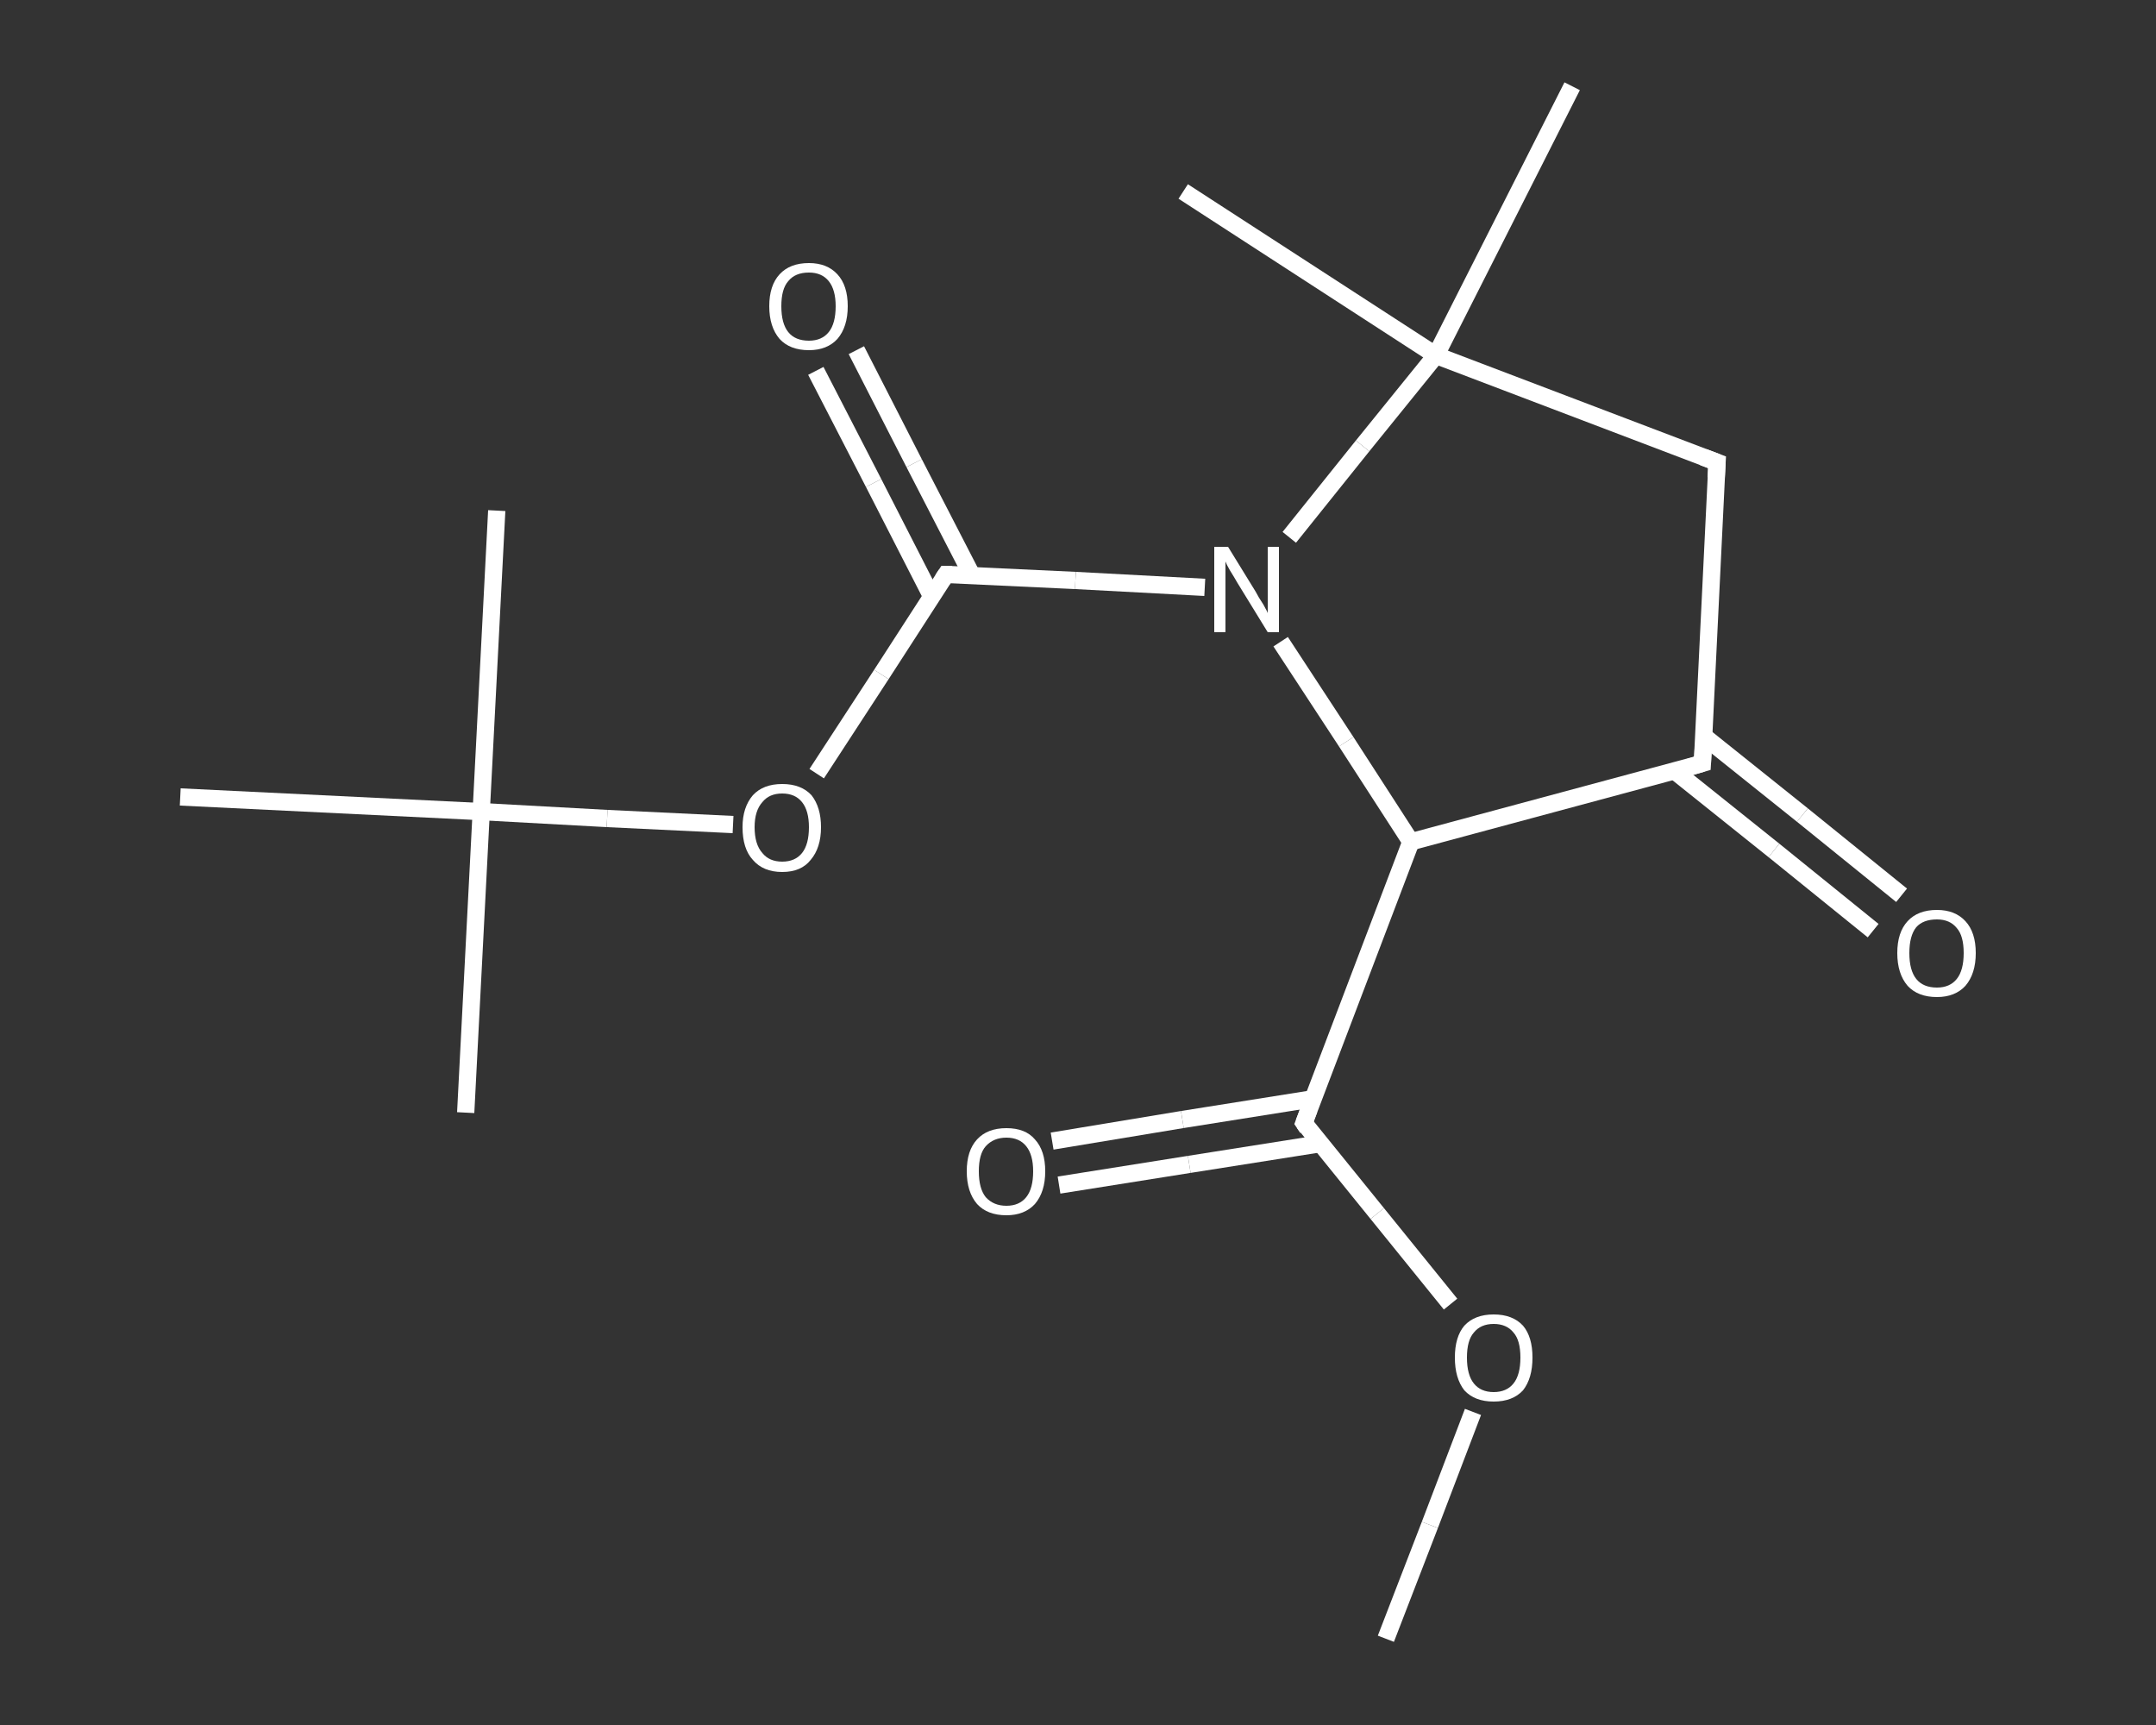 <?xml version='1.0' encoding='iso-8859-1'?>
<svg version='1.1' baseProfile='full'
              xmlns='http://www.w3.org/2000/svg'
                      xmlns:rdkit='http://www.rdkit.org/xml'
                      xmlns:xlink='http://www.w3.org/1999/xlink'
                  xml:space='preserve'
width='250px' height='200px' viewBox='0 0 250 200'>
<rect x="0" y="0" width="250" height="200" fill="#333333" stroke="none"/>
<!-- END OF HEADER -->
<rect style='opacity:1.0;fill:transparent;stroke:none' width='250.0' height='200.0' x='0.0' y='0.0'> </rect>
<path class='bond-0 atom-0 atom-1' d='M 160.7,190.0 L 165.8,176.8' style='fill:none;fill-rule:evenodd;stroke:#FFFFFF;stroke-width:2.0px;stroke-linecap:butt;stroke-linejoin:miter;stroke-opacity:1' />
<path class='bond-0 atom-0 atom-1' d='M 165.8,176.8 L 170.8,163.7' style='fill:none;fill-rule:evenodd;stroke:#FFFFFF;stroke-width:2.0px;stroke-linecap:butt;stroke-linejoin:miter;stroke-opacity:1' />
<path class='bond-1 atom-1 atom-2' d='M 168.2,151.2 L 159.7,140.7' style='fill:none;fill-rule:evenodd;stroke:#FFFFFF;stroke-width:2.0px;stroke-linecap:butt;stroke-linejoin:miter;stroke-opacity:1' />
<path class='bond-1 atom-1 atom-2' d='M 159.7,140.7 L 151.2,130.2' style='fill:none;fill-rule:evenodd;stroke:#FFFFFF;stroke-width:2.0px;stroke-linecap:butt;stroke-linejoin:miter;stroke-opacity:1' />
<path class='bond-2 atom-2 atom-3' d='M 152.2,127.4 L 137.1,129.8' style='fill:none;fill-rule:evenodd;stroke:#FFFFFF;stroke-width:2.0px;stroke-linecap:butt;stroke-linejoin:miter;stroke-opacity:1' />
<path class='bond-2 atom-2 atom-3' d='M 137.1,129.8 L 122.0,132.3' style='fill:none;fill-rule:evenodd;stroke:#FFFFFF;stroke-width:2.0px;stroke-linecap:butt;stroke-linejoin:miter;stroke-opacity:1' />
<path class='bond-2 atom-2 atom-3' d='M 153.1,132.6 L 137.9,135.0' style='fill:none;fill-rule:evenodd;stroke:#FFFFFF;stroke-width:2.0px;stroke-linecap:butt;stroke-linejoin:miter;stroke-opacity:1' />
<path class='bond-2 atom-2 atom-3' d='M 137.9,135.0 L 122.8,137.4' style='fill:none;fill-rule:evenodd;stroke:#FFFFFF;stroke-width:2.0px;stroke-linecap:butt;stroke-linejoin:miter;stroke-opacity:1' />
<path class='bond-3 atom-2 atom-4' d='M 151.2,130.2 L 163.6,97.6' style='fill:none;fill-rule:evenodd;stroke:#FFFFFF;stroke-width:2.0px;stroke-linecap:butt;stroke-linejoin:miter;stroke-opacity:1' />
<path class='bond-4 atom-4 atom-5' d='M 163.6,97.6 L 197.4,88.5' style='fill:none;fill-rule:evenodd;stroke:#FFFFFF;stroke-width:2.0px;stroke-linecap:butt;stroke-linejoin:miter;stroke-opacity:1' />
<path class='bond-5 atom-5 atom-6' d='M 194.2,89.4 L 205.7,98.6' style='fill:none;fill-rule:evenodd;stroke:#FFFFFF;stroke-width:2.0px;stroke-linecap:butt;stroke-linejoin:miter;stroke-opacity:1' />
<path class='bond-5 atom-5 atom-6' d='M 205.7,98.6 L 217.2,107.9' style='fill:none;fill-rule:evenodd;stroke:#FFFFFF;stroke-width:2.0px;stroke-linecap:butt;stroke-linejoin:miter;stroke-opacity:1' />
<path class='bond-5 atom-5 atom-6' d='M 197.5,85.3 L 209.0,94.5' style='fill:none;fill-rule:evenodd;stroke:#FFFFFF;stroke-width:2.0px;stroke-linecap:butt;stroke-linejoin:miter;stroke-opacity:1' />
<path class='bond-5 atom-5 atom-6' d='M 209.0,94.5 L 220.5,103.8' style='fill:none;fill-rule:evenodd;stroke:#FFFFFF;stroke-width:2.0px;stroke-linecap:butt;stroke-linejoin:miter;stroke-opacity:1' />
<path class='bond-6 atom-5 atom-7' d='M 197.4,88.5 L 199.1,53.6' style='fill:none;fill-rule:evenodd;stroke:#FFFFFF;stroke-width:2.0px;stroke-linecap:butt;stroke-linejoin:miter;stroke-opacity:1' />
<path class='bond-7 atom-7 atom-8' d='M 199.1,53.6 L 166.5,41.2' style='fill:none;fill-rule:evenodd;stroke:#FFFFFF;stroke-width:2.0px;stroke-linecap:butt;stroke-linejoin:miter;stroke-opacity:1' />
<path class='bond-8 atom-8 atom-9' d='M 166.5,41.2 L 137.2,22.2' style='fill:none;fill-rule:evenodd;stroke:#FFFFFF;stroke-width:2.0px;stroke-linecap:butt;stroke-linejoin:miter;stroke-opacity:1' />
<path class='bond-9 atom-8 atom-10' d='M 166.5,41.2 L 182.3,10.0' style='fill:none;fill-rule:evenodd;stroke:#FFFFFF;stroke-width:2.0px;stroke-linecap:butt;stroke-linejoin:miter;stroke-opacity:1' />
<path class='bond-10 atom-8 atom-11' d='M 166.5,41.2 L 158.0,51.7' style='fill:none;fill-rule:evenodd;stroke:#FFFFFF;stroke-width:2.0px;stroke-linecap:butt;stroke-linejoin:miter;stroke-opacity:1' />
<path class='bond-10 atom-8 atom-11' d='M 158.0,51.7 L 149.5,62.3' style='fill:none;fill-rule:evenodd;stroke:#FFFFFF;stroke-width:2.0px;stroke-linecap:butt;stroke-linejoin:miter;stroke-opacity:1' />
<path class='bond-11 atom-11 atom-12' d='M 139.7,68.1 L 124.7,67.3' style='fill:none;fill-rule:evenodd;stroke:#FFFFFF;stroke-width:2.0px;stroke-linecap:butt;stroke-linejoin:miter;stroke-opacity:1' />
<path class='bond-11 atom-11 atom-12' d='M 124.7,67.3 L 109.7,66.6' style='fill:none;fill-rule:evenodd;stroke:#FFFFFF;stroke-width:2.0px;stroke-linecap:butt;stroke-linejoin:miter;stroke-opacity:1' />
<path class='bond-12 atom-12 atom-13' d='M 112.7,66.7 L 106.0,53.7' style='fill:none;fill-rule:evenodd;stroke:#FFFFFF;stroke-width:2.0px;stroke-linecap:butt;stroke-linejoin:miter;stroke-opacity:1' />
<path class='bond-12 atom-12 atom-13' d='M 106.0,53.7 L 99.3,40.6' style='fill:none;fill-rule:evenodd;stroke:#FFFFFF;stroke-width:2.0px;stroke-linecap:butt;stroke-linejoin:miter;stroke-opacity:1' />
<path class='bond-12 atom-12 atom-13' d='M 108.0,69.1 L 101.3,56.0' style='fill:none;fill-rule:evenodd;stroke:#FFFFFF;stroke-width:2.0px;stroke-linecap:butt;stroke-linejoin:miter;stroke-opacity:1' />
<path class='bond-12 atom-12 atom-13' d='M 101.3,56.0 L 94.6,43.0' style='fill:none;fill-rule:evenodd;stroke:#FFFFFF;stroke-width:2.0px;stroke-linecap:butt;stroke-linejoin:miter;stroke-opacity:1' />
<path class='bond-13 atom-12 atom-14' d='M 109.7,66.6 L 102.2,78.2' style='fill:none;fill-rule:evenodd;stroke:#FFFFFF;stroke-width:2.0px;stroke-linecap:butt;stroke-linejoin:miter;stroke-opacity:1' />
<path class='bond-13 atom-12 atom-14' d='M 102.2,78.2 L 94.7,89.7' style='fill:none;fill-rule:evenodd;stroke:#FFFFFF;stroke-width:2.0px;stroke-linecap:butt;stroke-linejoin:miter;stroke-opacity:1' />
<path class='bond-14 atom-14 atom-15' d='M 85.0,95.6 L 70.4,94.9' style='fill:none;fill-rule:evenodd;stroke:#FFFFFF;stroke-width:2.0px;stroke-linecap:butt;stroke-linejoin:miter;stroke-opacity:1' />
<path class='bond-14 atom-14 atom-15' d='M 70.4,94.9 L 55.8,94.1' style='fill:none;fill-rule:evenodd;stroke:#FFFFFF;stroke-width:2.0px;stroke-linecap:butt;stroke-linejoin:miter;stroke-opacity:1' />
<path class='bond-15 atom-15 atom-16' d='M 55.8,94.1 L 54.0,129.0' style='fill:none;fill-rule:evenodd;stroke:#FFFFFF;stroke-width:2.0px;stroke-linecap:butt;stroke-linejoin:miter;stroke-opacity:1' />
<path class='bond-16 atom-15 atom-17' d='M 55.8,94.1 L 57.6,59.2' style='fill:none;fill-rule:evenodd;stroke:#FFFFFF;stroke-width:2.0px;stroke-linecap:butt;stroke-linejoin:miter;stroke-opacity:1' />
<path class='bond-17 atom-15 atom-18' d='M 55.8,94.1 L 20.9,92.4' style='fill:none;fill-rule:evenodd;stroke:#FFFFFF;stroke-width:2.0px;stroke-linecap:butt;stroke-linejoin:miter;stroke-opacity:1' />
<path class='bond-18 atom-11 atom-4' d='M 148.5,74.4 L 156.1,86.0' style='fill:none;fill-rule:evenodd;stroke:#FFFFFF;stroke-width:2.0px;stroke-linecap:butt;stroke-linejoin:miter;stroke-opacity:1' />
<path class='bond-18 atom-11 atom-4' d='M 156.1,86.0 L 163.6,97.6' style='fill:none;fill-rule:evenodd;stroke:#FFFFFF;stroke-width:2.0px;stroke-linecap:butt;stroke-linejoin:miter;stroke-opacity:1' />
<path d='M 151.6,130.8 L 151.2,130.2 L 151.8,128.6' style='fill:none;stroke:#FFFFFF;stroke-width:2.0px;stroke-linecap:butt;stroke-linejoin:miter;stroke-opacity:1;' />
<path d='M 195.7,89.0 L 197.4,88.5 L 197.5,86.8' style='fill:none;stroke:#FFFFFF;stroke-width:2.0px;stroke-linecap:butt;stroke-linejoin:miter;stroke-opacity:1;' />
<path d='M 199.0,55.4 L 199.1,53.6 L 197.5,53.0' style='fill:none;stroke:#FFFFFF;stroke-width:2.0px;stroke-linecap:butt;stroke-linejoin:miter;stroke-opacity:1;' />
<path d='M 110.4,66.6 L 109.7,66.6 L 109.3,67.2' style='fill:none;stroke:#FFFFFF;stroke-width:2.0px;stroke-linecap:butt;stroke-linejoin:miter;stroke-opacity:1;' />
<path class='atom-1' d='M 168.7 157.4
Q 168.7 155.0, 169.8 153.7
Q 171.0 152.4, 173.2 152.4
Q 175.4 152.4, 176.6 153.7
Q 177.7 155.0, 177.7 157.4
Q 177.7 159.8, 176.6 161.2
Q 175.4 162.5, 173.2 162.5
Q 171.0 162.5, 169.8 161.2
Q 168.7 159.8, 168.7 157.4
M 173.2 161.4
Q 174.7 161.4, 175.5 160.4
Q 176.3 159.4, 176.3 157.4
Q 176.3 155.4, 175.5 154.5
Q 174.7 153.5, 173.2 153.5
Q 171.7 153.5, 170.9 154.5
Q 170.1 155.4, 170.1 157.4
Q 170.1 159.4, 170.9 160.4
Q 171.7 161.4, 173.2 161.4
' fill='#FFFFFF'/>
<path class='atom-3' d='M 112.1 135.8
Q 112.1 133.4, 113.3 132.1
Q 114.5 130.8, 116.7 130.8
Q 118.9 130.8, 120.0 132.1
Q 121.2 133.4, 121.2 135.8
Q 121.2 138.2, 120.0 139.6
Q 118.8 140.9, 116.7 140.9
Q 114.5 140.9, 113.3 139.6
Q 112.1 138.2, 112.1 135.8
M 116.7 139.8
Q 118.2 139.8, 119.0 138.8
Q 119.8 137.8, 119.8 135.8
Q 119.8 133.9, 119.0 132.9
Q 118.2 131.9, 116.7 131.9
Q 115.2 131.9, 114.3 132.9
Q 113.5 133.8, 113.5 135.8
Q 113.5 137.8, 114.3 138.8
Q 115.2 139.8, 116.7 139.8
' fill='#FFFFFF'/>
<path class='atom-6' d='M 220.0 110.5
Q 220.0 108.1, 221.2 106.8
Q 222.4 105.5, 224.6 105.5
Q 226.7 105.5, 227.9 106.8
Q 229.1 108.1, 229.1 110.5
Q 229.1 112.9, 227.9 114.3
Q 226.7 115.6, 224.6 115.6
Q 222.4 115.6, 221.2 114.3
Q 220.0 112.9, 220.0 110.5
M 224.6 114.5
Q 226.1 114.5, 226.9 113.5
Q 227.7 112.5, 227.7 110.5
Q 227.7 108.5, 226.9 107.6
Q 226.1 106.6, 224.6 106.6
Q 223.0 106.6, 222.2 107.5
Q 221.4 108.5, 221.4 110.5
Q 221.4 112.5, 222.2 113.5
Q 223.0 114.5, 224.6 114.5
' fill='#FFFFFF'/>
<path class='atom-11' d='M 142.4 63.4
L 145.6 68.6
Q 145.9 69.2, 146.5 70.1
Q 147.0 71.0, 147.0 71.1
L 147.0 63.4
L 148.3 63.4
L 148.3 73.3
L 147.0 73.3
L 143.5 67.6
Q 143.1 66.9, 142.6 66.1
Q 142.2 65.4, 142.1 65.1
L 142.1 73.3
L 140.8 73.3
L 140.8 63.4
L 142.4 63.4
' fill='#FFFFFF'/>
<path class='atom-13' d='M 89.2 35.5
Q 89.2 33.1, 90.4 31.8
Q 91.6 30.5, 93.8 30.5
Q 95.9 30.5, 97.1 31.8
Q 98.3 33.1, 98.3 35.5
Q 98.3 37.9, 97.1 39.3
Q 95.9 40.6, 93.8 40.6
Q 91.6 40.6, 90.4 39.3
Q 89.2 37.9, 89.2 35.5
M 93.8 39.5
Q 95.3 39.5, 96.1 38.5
Q 96.9 37.5, 96.9 35.5
Q 96.9 33.6, 96.1 32.6
Q 95.3 31.6, 93.8 31.6
Q 92.2 31.6, 91.4 32.6
Q 90.6 33.5, 90.6 35.5
Q 90.6 37.5, 91.4 38.5
Q 92.2 39.5, 93.8 39.5
' fill='#FFFFFF'/>
<path class='atom-14' d='M 86.1 95.9
Q 86.1 93.6, 87.3 92.2
Q 88.5 90.9, 90.7 90.9
Q 92.9 90.9, 94.1 92.2
Q 95.2 93.6, 95.2 95.9
Q 95.2 98.3, 94.0 99.7
Q 92.9 101.1, 90.7 101.1
Q 88.5 101.1, 87.3 99.7
Q 86.1 98.4, 86.1 95.9
M 90.7 99.9
Q 92.2 99.9, 93.0 98.9
Q 93.8 97.9, 93.8 95.9
Q 93.8 94.0, 93.0 93.0
Q 92.2 92.0, 90.7 92.0
Q 89.2 92.0, 88.4 93.0
Q 87.5 94.0, 87.5 95.9
Q 87.5 97.9, 88.4 98.9
Q 89.2 99.9, 90.7 99.9
' fill='#FFFFFF'/>
</svg>
